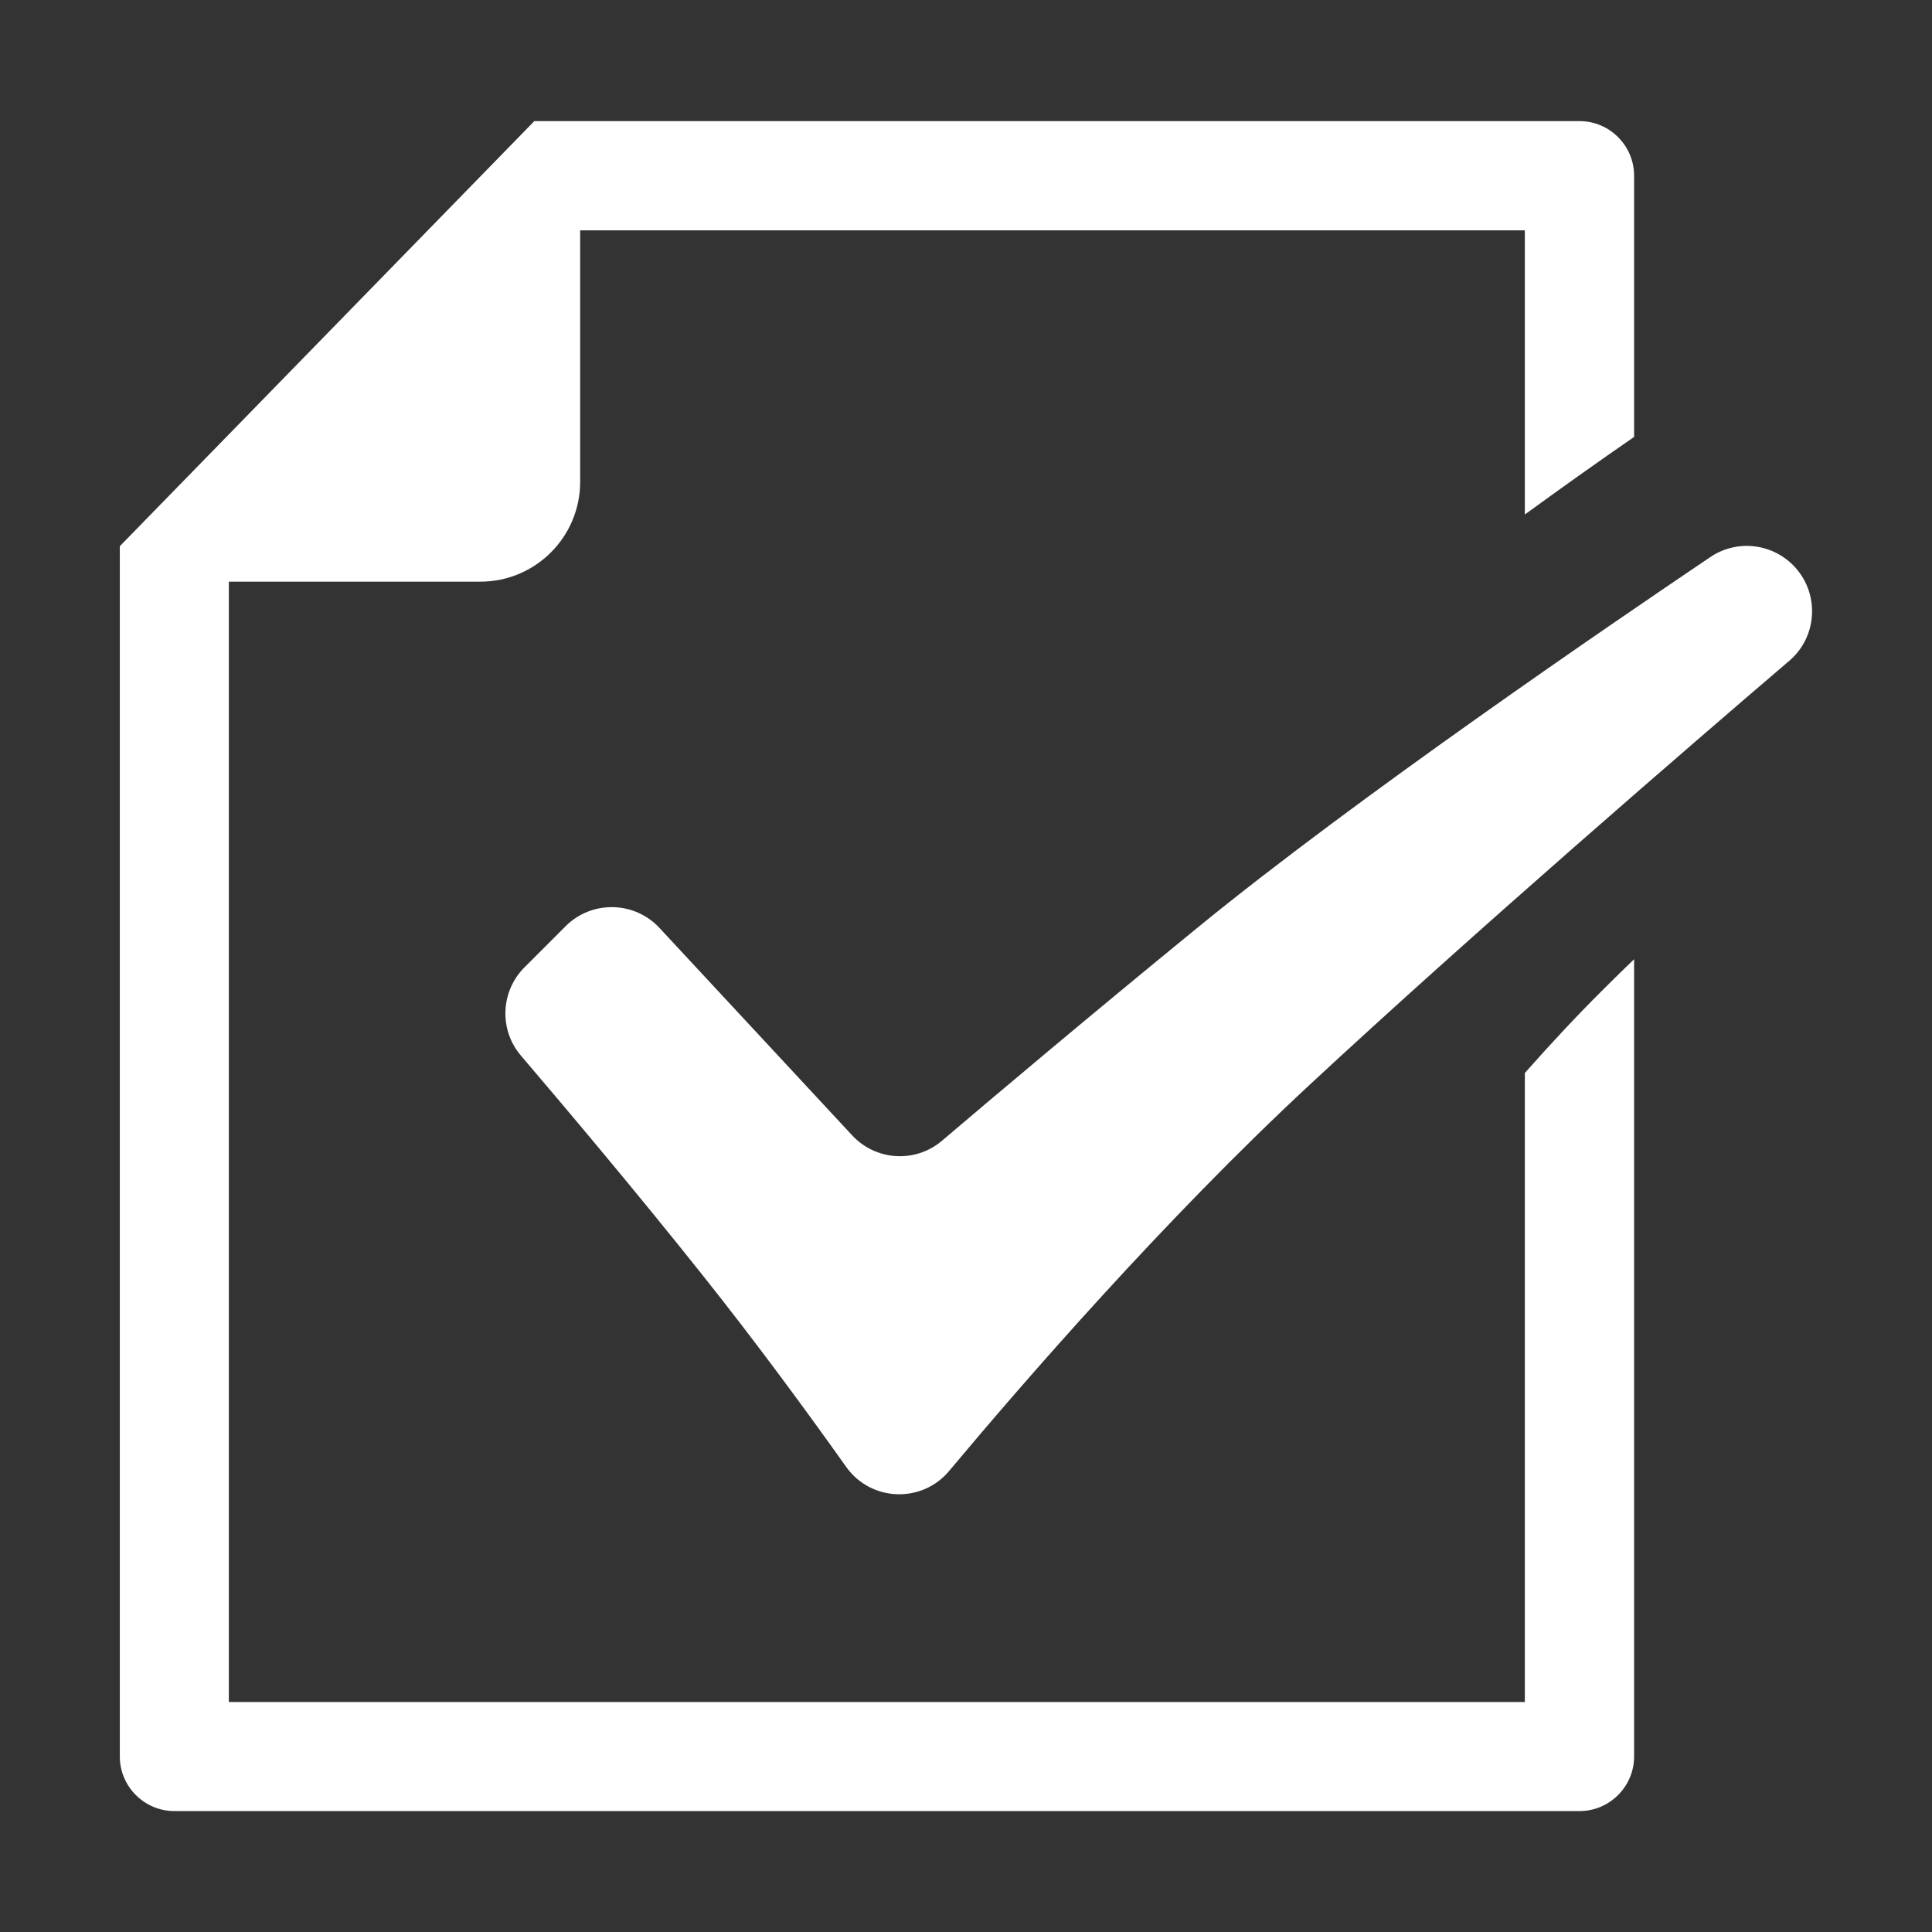 <svg width="62" height="62" viewBox="0 0 62 62" fill="none" xmlns="http://www.w3.org/2000/svg">
<rect x="0" y="0" width="62" height="62" fill="#333333" stroke="none"/>
<path d="M42.02 34.82C37.358 39.149 32.841 44.356 30.461 47.202C29.583 48.255 27.948 48.189 27.155 47.075C25.999 45.446 24.316 43.139 22.505 40.869C20.386 38.205 18.091 35.486 16.717 33.876C16.009 33.046 16.063 31.811 16.832 31.042L18.152 29.722C18.988 28.887 20.356 28.911 21.161 29.776L27.349 36.437C28.112 37.254 29.377 37.333 30.231 36.606C31.981 35.117 35.057 32.525 38.459 29.746C43.527 25.605 51.634 20.071 54.892 17.873C55.721 17.316 56.829 17.425 57.538 18.133C58.398 18.993 58.349 20.41 57.423 21.203C54.25 23.916 47.305 29.91 42.02 34.82Z" fill="white"/>
<path d="M5.595 58.119C4.632 58.119 3.845 57.331 3.845 56.369V17.528L17.147 3.887H50.69C51.653 3.887 52.44 4.674 52.44 5.637V14.022C51.192 14.882 50.024 15.718 48.934 16.511V7.392H18.618V15.463C18.618 17.231 17.183 18.666 15.415 18.666H7.344V54.619H48.934V34.433C49.782 33.476 50.599 32.598 51.441 31.762C51.755 31.448 52.089 31.121 52.44 30.782V56.369C52.44 57.331 51.653 58.119 50.69 58.119H5.595Z" fill="white"/>
</svg>
